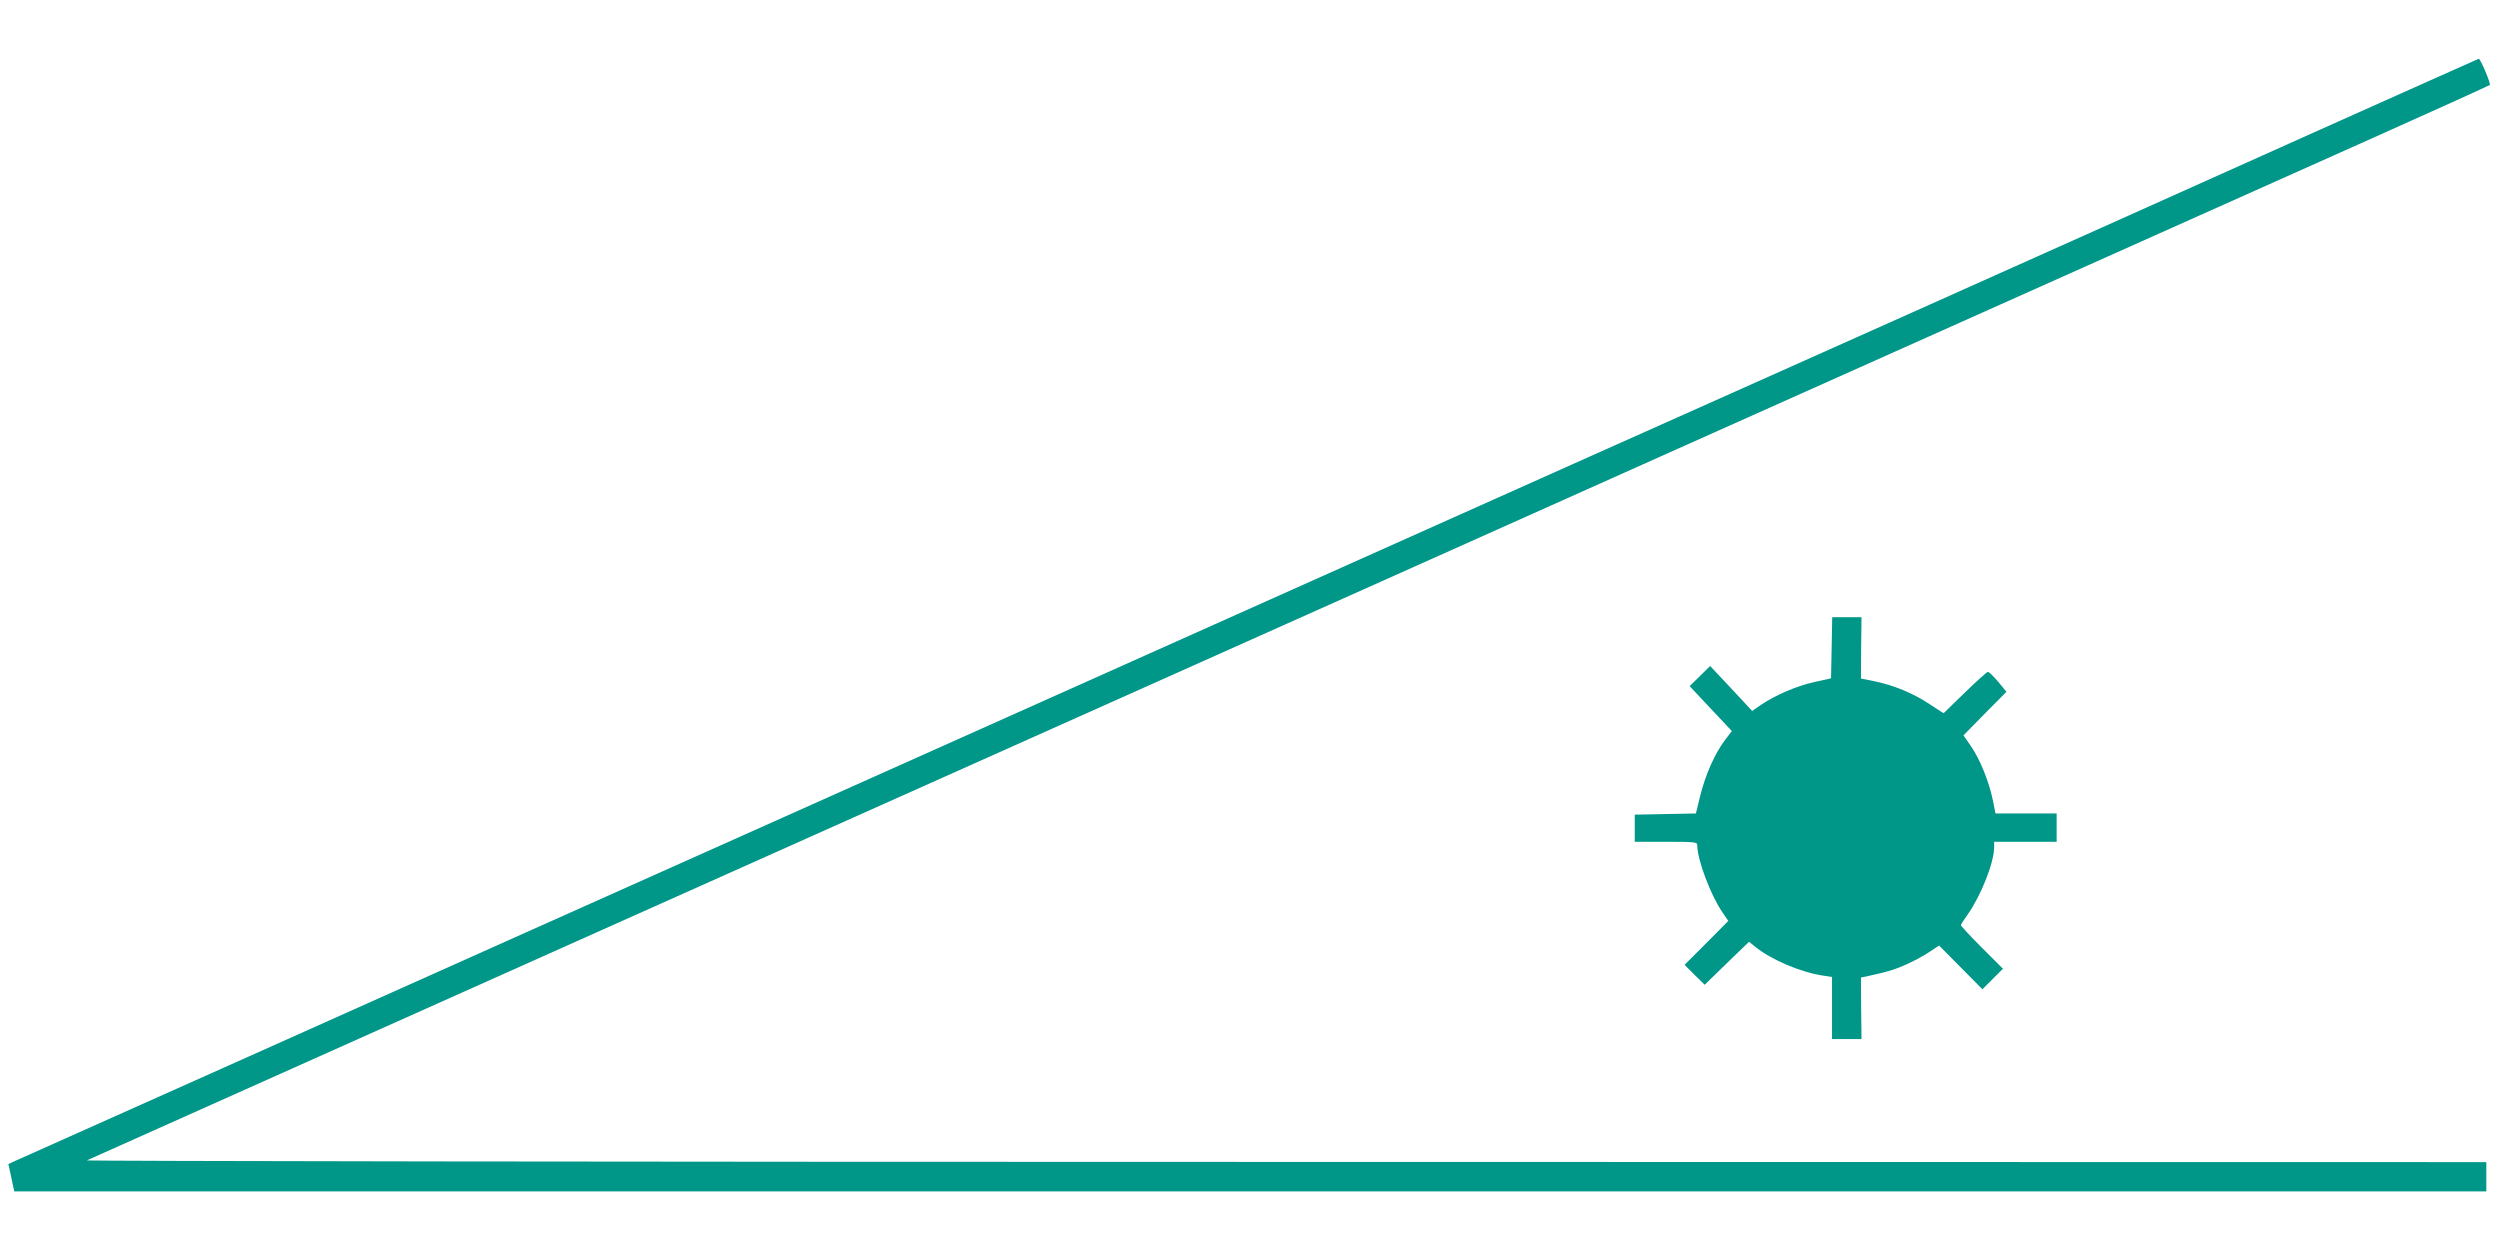 <?xml version="1.0" standalone="no"?>
<!DOCTYPE svg PUBLIC "-//W3C//DTD SVG 20010904//EN"
 "http://www.w3.org/TR/2001/REC-SVG-20010904/DTD/svg10.dtd">
<svg version="1.0" xmlns="http://www.w3.org/2000/svg"
 width="1280pt" height="640pt" viewBox="0 0 1280 640"
 preserveAspectRatio="xMidYMid meet">
<g transform="translate(0,640) scale(0.1,-0.1)"
fill="#009688" stroke="none">
<path d="M11845 5721 c-462 -208 -1387 -622 -2055 -921 -668 -298 -1408 -630
-1645 -735 -424 -190 -1663 -744 -3992 -1786 -654 -292 -1357 -607 -1563 -699
-305 -137 -2357 -1055 -2506 -1121 l-41 -19 15 -70 15 -70 6329 0 6328 0 0 75
0 75 -6152 1 c-3384 0 -6144 4 -6133 8 11 5 515 230 1120 501 605 271 1289
577 1520 680 493 220 2303 1030 3983 1781 653 292 1336 598 1517 679 182 81
926 414 1655 740 729 326 1590 711 1914 856 324 145 591 266 594 269 6 6 -48
135 -57 134 -3 -1 -384 -171 -846 -378z"/>
<path d="M9378 3083 l-3 -156 -85 -19 c-89 -19 -200 -67 -274 -117 l-45 -31
-107 115 -108 115 -53 -52 -52 -51 108 -115 108 -115 -35 -46 c-51 -67 -99
-175 -126 -282 l-23 -94 -156 -3 -157 -3 0 -69 0 -70 160 0 c149 0 160 -1 160
-18 0 -73 68 -254 128 -342 l31 -45 -112 -113 -112 -112 51 -51 52 -51 113
110 114 110 30 -24 c81 -67 235 -132 348 -149 l47 -7 0 -159 0 -159 75 0 76 0
-2 157 -1 158 29 6 c111 24 146 35 210 64 39 18 92 47 116 64 l45 30 111 -112
111 -112 52 52 53 53 -108 108 c-59 59 -107 111 -107 115 0 4 15 28 34 54 69
98 136 267 136 345 l0 28 160 0 160 0 0 73 0 72 -157 0 -156 0 -14 70 c-20 95
-66 209 -112 275 l-38 55 110 112 110 111 -42 51 c-24 28 -47 51 -53 51 -5 0
-58 -48 -118 -106 l-109 -106 -72 47 c-82 55 -184 97 -282 117 l-69 14 1 157
2 157 -75 0 -75 0 -3 -157z"/>
</g>
</svg>
